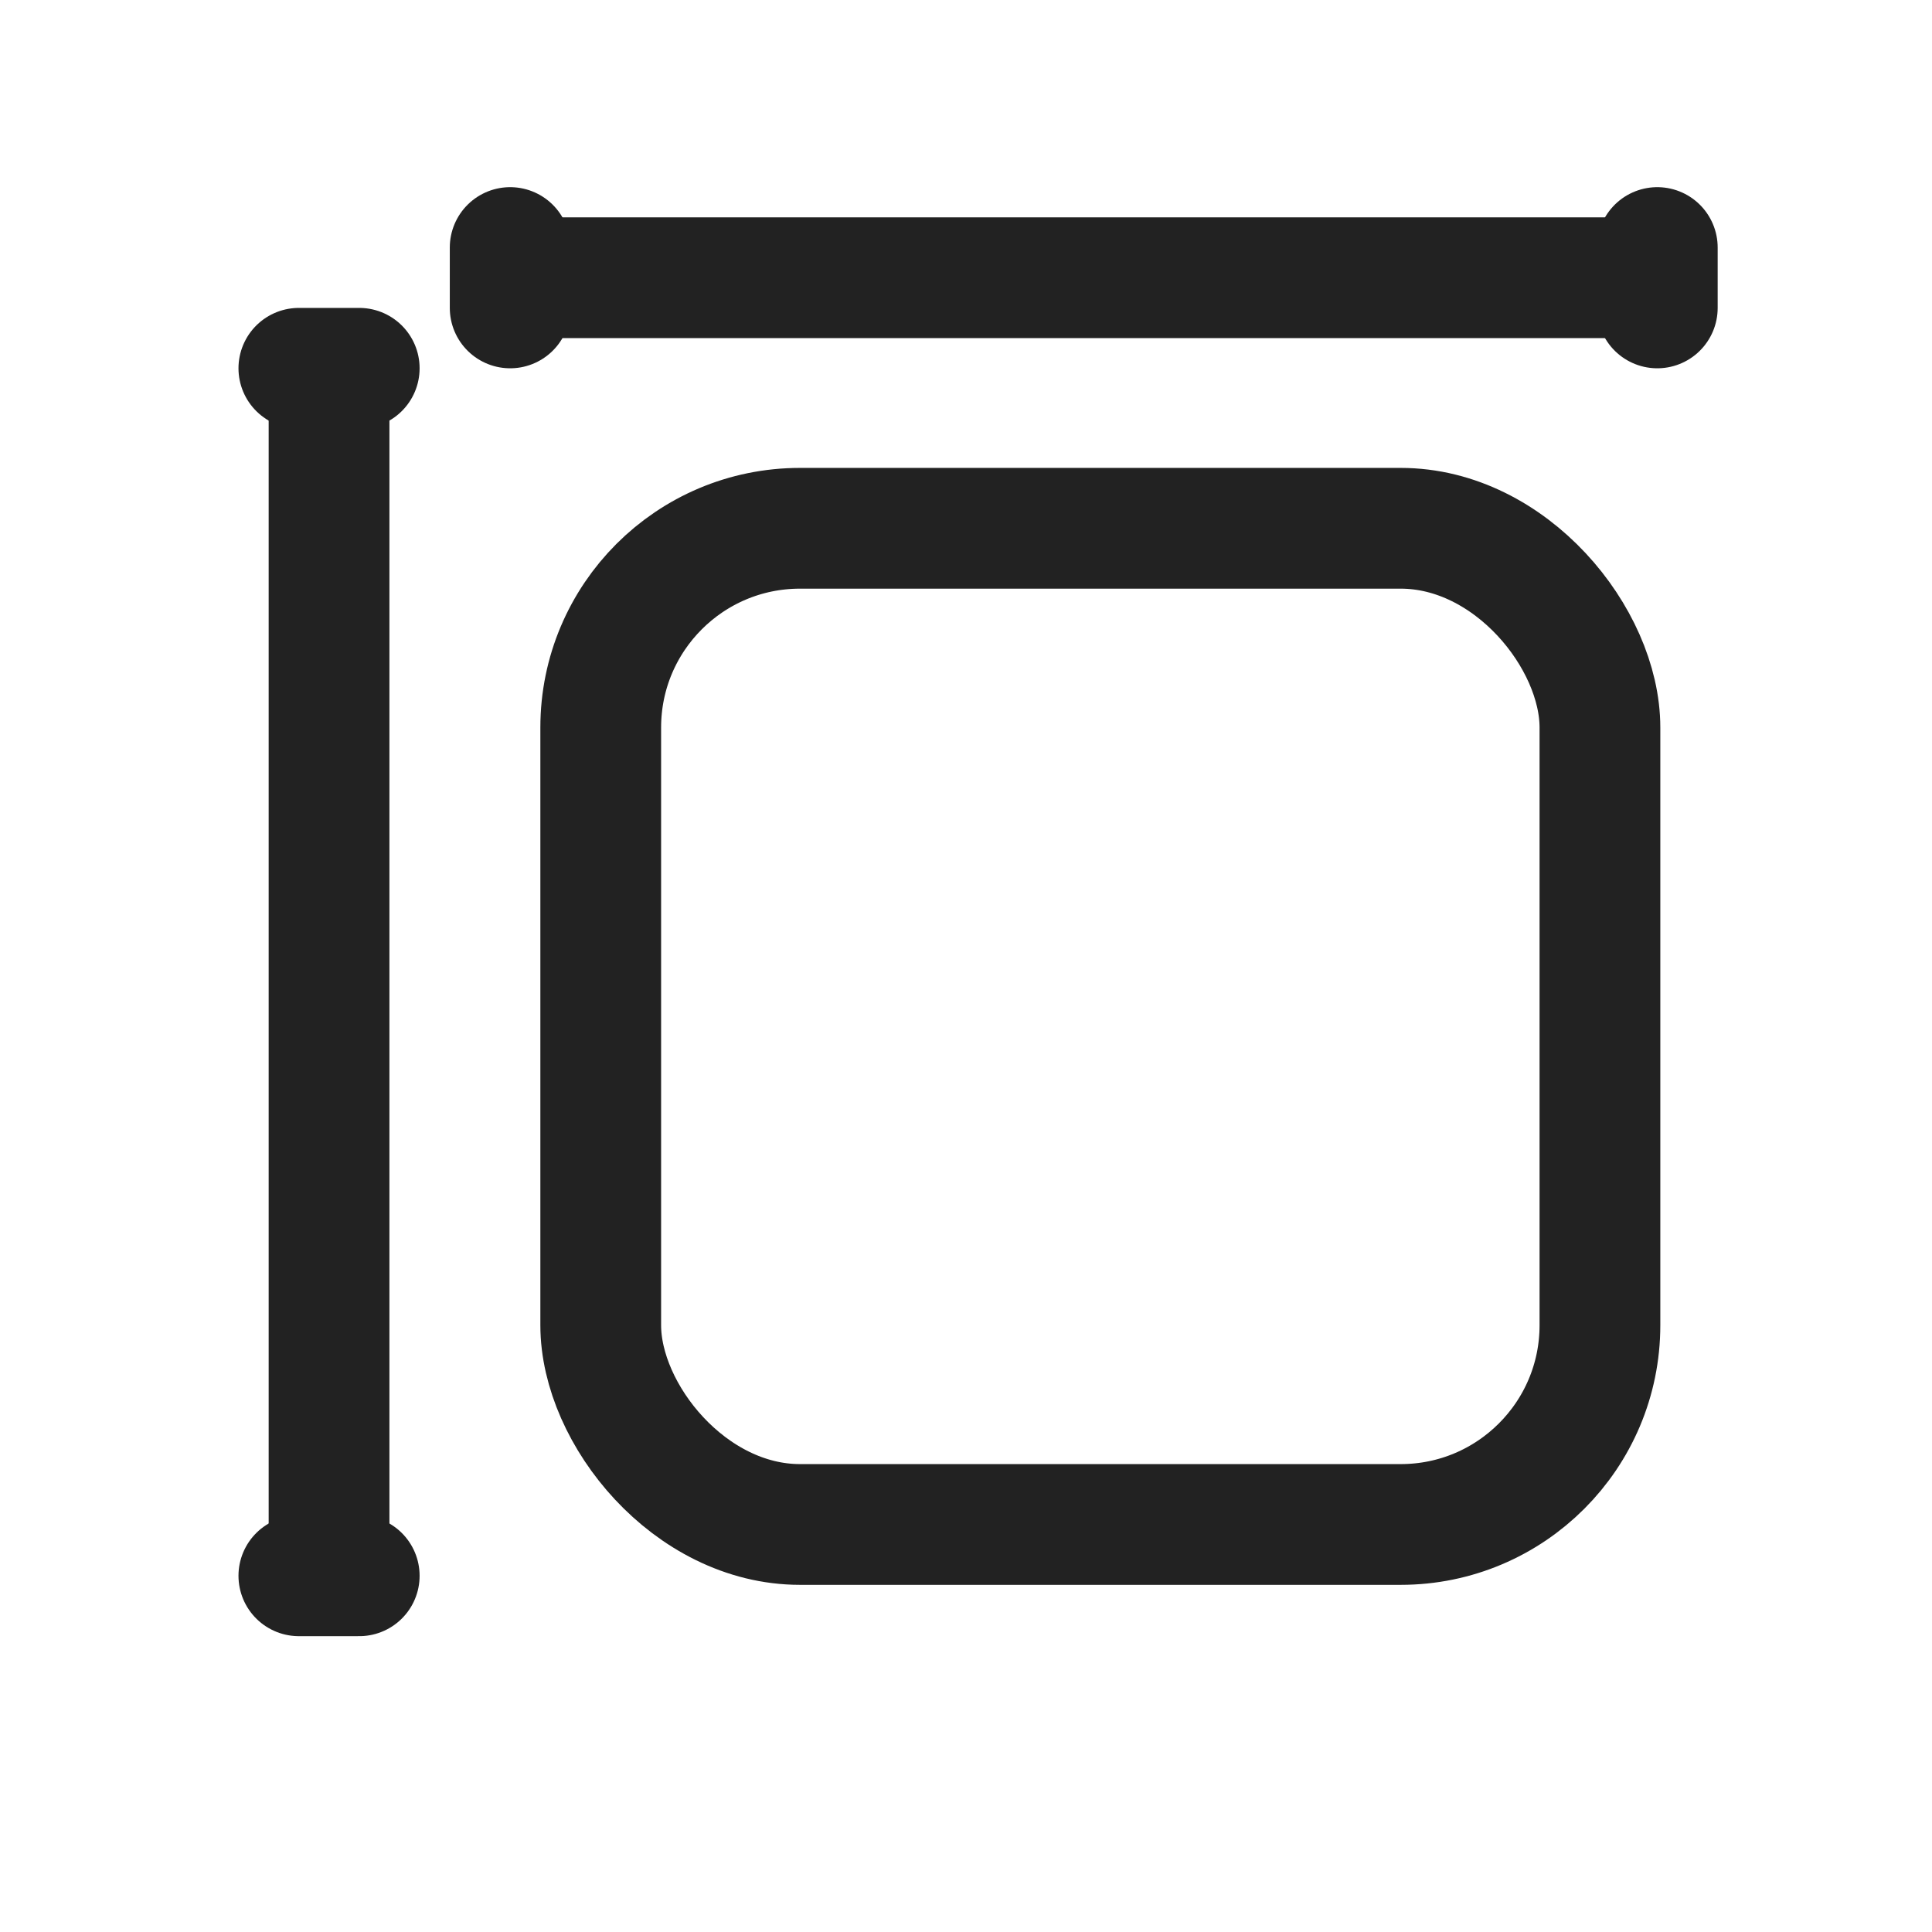 <?xml version="1.0" encoding="UTF-8"?>
<svg xmlns="http://www.w3.org/2000/svg" version="1.1" viewBox="0 0 64 64">
  <defs>
    <style>
      .cls-1 {
        stroke-linecap: round;
      }

      .cls-1, .cls-2 {
        fill: none;
        stroke: #222;
        stroke-miterlimit: 10;
        stroke-width: 4px;
      }
    </style>
  </defs>
  <!-- Generator: Adobe Illustrator 28.7.1, SVG Export Plug-In . SVG Version: 1.2.0 Build 142)  -->
  <g>
    <g id="Layer_1">
      <rect class="cls-2" x="19.9" y="17.5" width="33.1" height="33" rx="6.6" ry="6.6"/>
      <line class="cls-2" x1="10.9" y1="13" x2="10.9" y2="52.7"/>
      <line class="cls-1" x1="11.9" y1="12.2" x2="9.9" y2="12.2"/>
      <line class="cls-1" x1="11.9" y1="52.2" x2="9.9" y2="52.2"/>
      <line class="cls-2" x1="17.4" y1="9.2" x2="54" y2="9.2"/>
      <line class="cls-1" x1="16.9" y1="8.2" x2="16.9" y2="10.2"/>
      <line class="cls-1" x1="54.9" y1="8.2" x2="54.9" y2="10.2"/>
    </g>
  </g>
</svg>